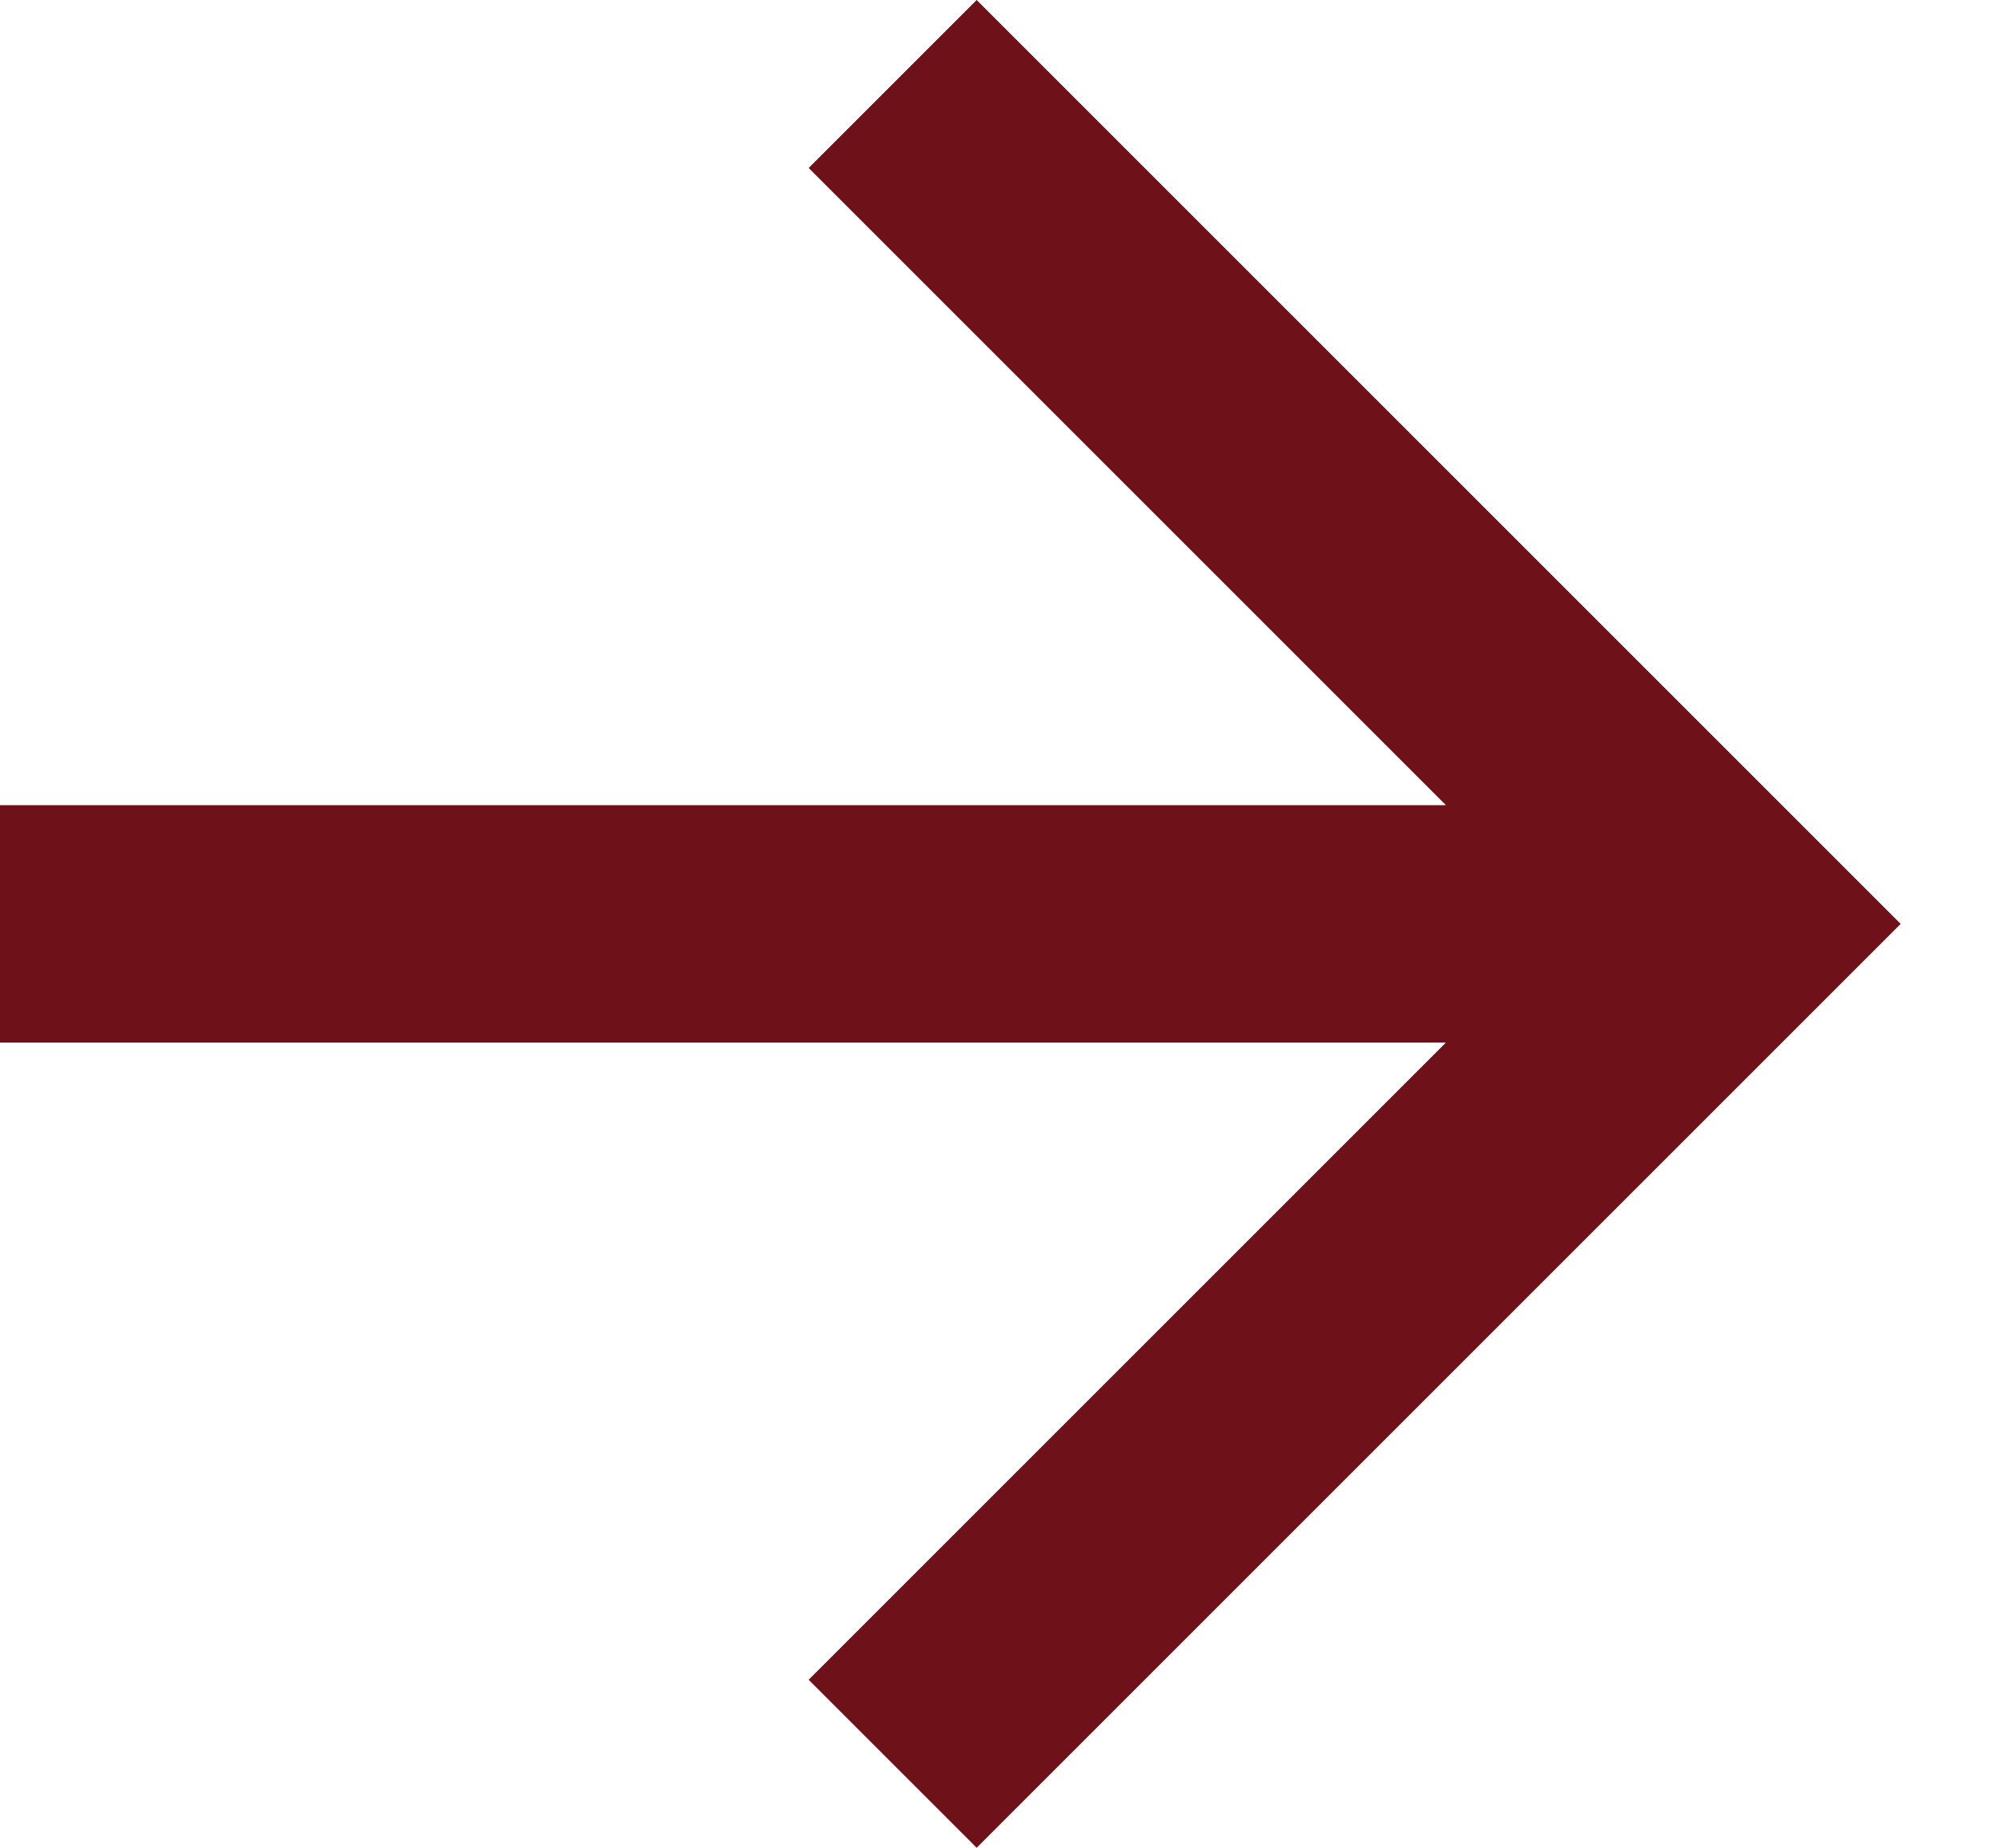 <svg width="13" height="12" viewBox="0 0 13 12" fill="none" xmlns="http://www.w3.org/2000/svg">
<path d="M9.389 5.229L5.251 1.091L6.342 0L12.342 6L6.342 12L5.251 10.909L9.389 6.771H0V5.229H9.389Z" fill="#6f1119"/>
</svg>

